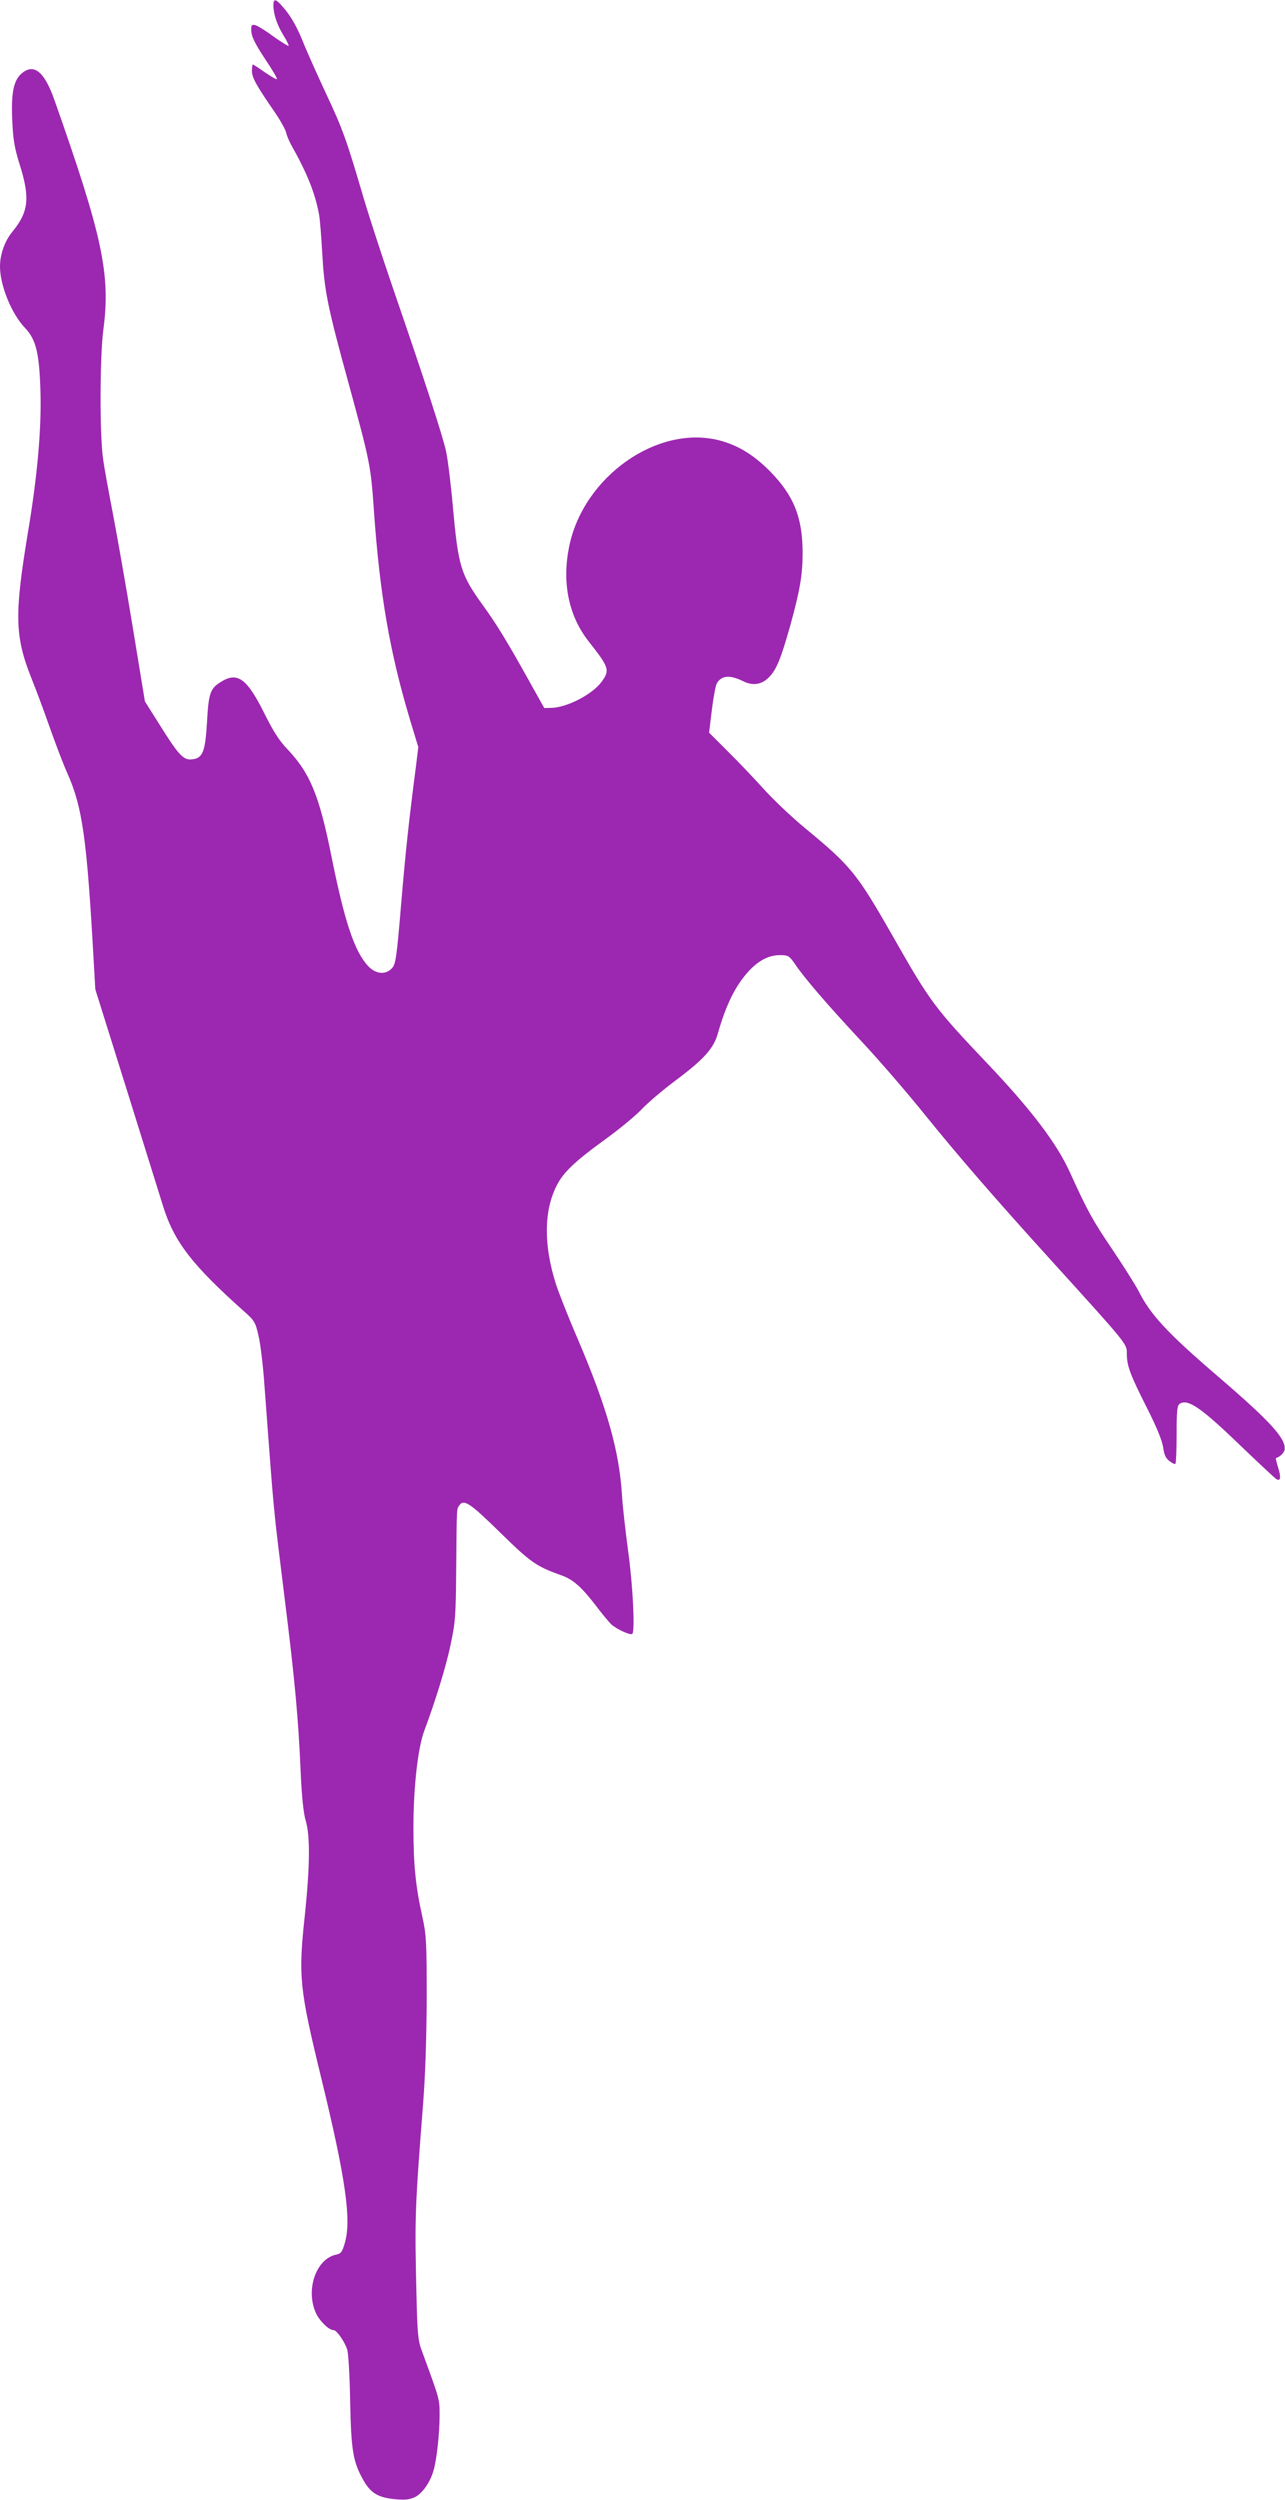 <?xml version="1.0" standalone="no"?>
<!DOCTYPE svg PUBLIC "-//W3C//DTD SVG 20010904//EN"
 "http://www.w3.org/TR/2001/REC-SVG-20010904/DTD/svg10.dtd">
<svg version="1.0" xmlns="http://www.w3.org/2000/svg"
 width="658pt" height="1280pt" viewBox="0 0 658 1280"
 preserveAspectRatio="xMidYMid meet">
<g transform="translate(0,1280) scale(0.1,-0.1)"
fill="#9c27b0" stroke="none">
<path d="M1400 12773 c0 -45 19 -102 52 -155 17 -27 28 -51 26 -53 -2 -2 -38
20 -79 49 -40 30 -83 56 -94 58 -17 3 -20 -2 -18 -34 2 -27 21 -65 69 -138 37
-55 65 -102 62 -105 -2 -3 -30 13 -62 35 -31 22 -59 40 -61 40 -3 0 -5 -15 -5
-33 0 -34 22 -74 118 -213 28 -41 54 -88 57 -102 3 -15 15 -43 25 -62 82 -145
124 -249 144 -360 4 -19 11 -107 16 -195 11 -194 26 -271 134 -664 111 -407
115 -424 131 -661 31 -433 82 -724 186 -1070 l41 -135 -11 -90 c-38 -293 -54
-442 -77 -715 -23 -276 -28 -307 -47 -327 -32 -35 -82 -31 -121 10 -71 75
-122 229 -190 569 -62 308 -109 421 -225 543 -42 44 -72 92 -115 178 -90 182
-139 219 -223 167 -56 -34 -65 -57 -73 -206 -9 -155 -22 -187 -79 -192 -42 -4
-68 24 -164 178 l-75 119 -62 378 c-34 208 -80 468 -101 578 -21 110 -45 238
-51 285 -18 117 -17 526 1 660 38 285 -4 480 -250 1177 -51 146 -105 190 -167
138 -43 -36 -56 -102 -49 -246 4 -91 11 -136 37 -219 55 -174 47 -244 -37
-347 -39 -47 -63 -116 -63 -177 0 -98 59 -243 129 -316 55 -58 72 -126 78
-320 6 -191 -15 -433 -63 -720 -71 -429 -69 -537 18 -755 22 -55 64 -167 93
-250 29 -82 69 -188 90 -234 78 -176 100 -336 135 -966 l8 -140 155 -495 c85
-272 171 -548 191 -612 57 -185 148 -303 417 -543 53 -47 57 -55 73 -125 10
-41 24 -160 31 -265 51 -681 41 -580 104 -1090 51 -408 69 -610 80 -865 6
-140 15 -222 26 -260 24 -78 22 -236 -4 -485 -34 -313 -28 -374 83 -830 126
-517 156 -730 122 -847 -13 -47 -20 -56 -44 -61 -103 -21 -158 -178 -105 -298
19 -42 67 -89 92 -89 15 0 57 -60 69 -100 6 -19 13 -138 15 -265 5 -251 15
-309 66 -400 38 -68 75 -91 160 -100 55 -5 76 -3 105 10 38 18 79 76 96 137
16 52 31 191 31 281 0 86 2 78 -93 337 -17 46 -21 87 -25 265 -10 414 -9 449
34 1000 11 142 17 331 18 535 0 288 -2 324 -22 415 -35 158 -46 267 -46 460 0
204 23 409 56 495 58 156 110 324 134 438 25 117 27 147 29 387 3 331 2 308
17 329 23 32 55 10 212 -144 152 -149 182 -170 309 -215 61 -22 103 -59 176
-154 32 -42 68 -86 81 -98 28 -25 98 -57 107 -48 14 14 3 246 -21 420 -14 105
-29 235 -32 290 -14 227 -77 449 -225 796 -49 113 -100 243 -114 287 -63 199
-61 375 5 503 33 66 94 124 239 229 75 54 163 126 196 161 32 34 109 99 169
144 148 110 199 167 220 241 42 149 91 248 159 322 51 55 103 82 160 82 42 0
47 -3 77 -46 50 -74 164 -206 339 -394 90 -96 234 -263 321 -371 175 -217 365
-436 649 -749 398 -439 390 -429 390 -481 0 -61 16 -105 105 -281 49 -97 76
-164 81 -198 5 -37 13 -56 32 -70 14 -11 28 -18 31 -14 3 3 6 71 6 151 0 122
3 147 16 156 42 27 110 -20 317 -220 91 -87 170 -161 178 -166 21 -12 25 8 9
59 -8 26 -13 48 -12 49 19 4 43 27 45 43 8 55 -69 141 -333 368 -265 227 -354
322 -415 445 -17 32 -78 129 -136 215 -97 143 -126 195 -214 389 -67 149 -197
321 -423 559 -274 289 -293 315 -487 656 -183 320 -212 356 -451 553 -64 53
-156 140 -205 194 -49 54 -132 142 -186 195 l-97 97 14 115 c8 64 19 125 25
136 23 42 67 46 134 13 49 -25 94 -19 131 17 40 39 62 92 111 265 50 181 64
262 64 373 0 184 -46 297 -170 422 -82 82 -161 130 -255 155 -319 83 -699
-186 -771 -545 -37 -185 -2 -355 102 -486 103 -131 108 -145 65 -204 -46 -64
-175 -131 -255 -134 l-39 -1 -81 145 c-108 194 -166 289 -236 385 -110 153
-123 195 -150 490 -10 116 -26 246 -35 290 -17 81 -107 358 -279 858 -52 152
-118 355 -146 450 -86 293 -105 346 -190 527 -45 96 -95 209 -112 250 -35 89
-68 148 -110 195 -36 42 -48 44 -48 8z"/>
</g>
</svg>
